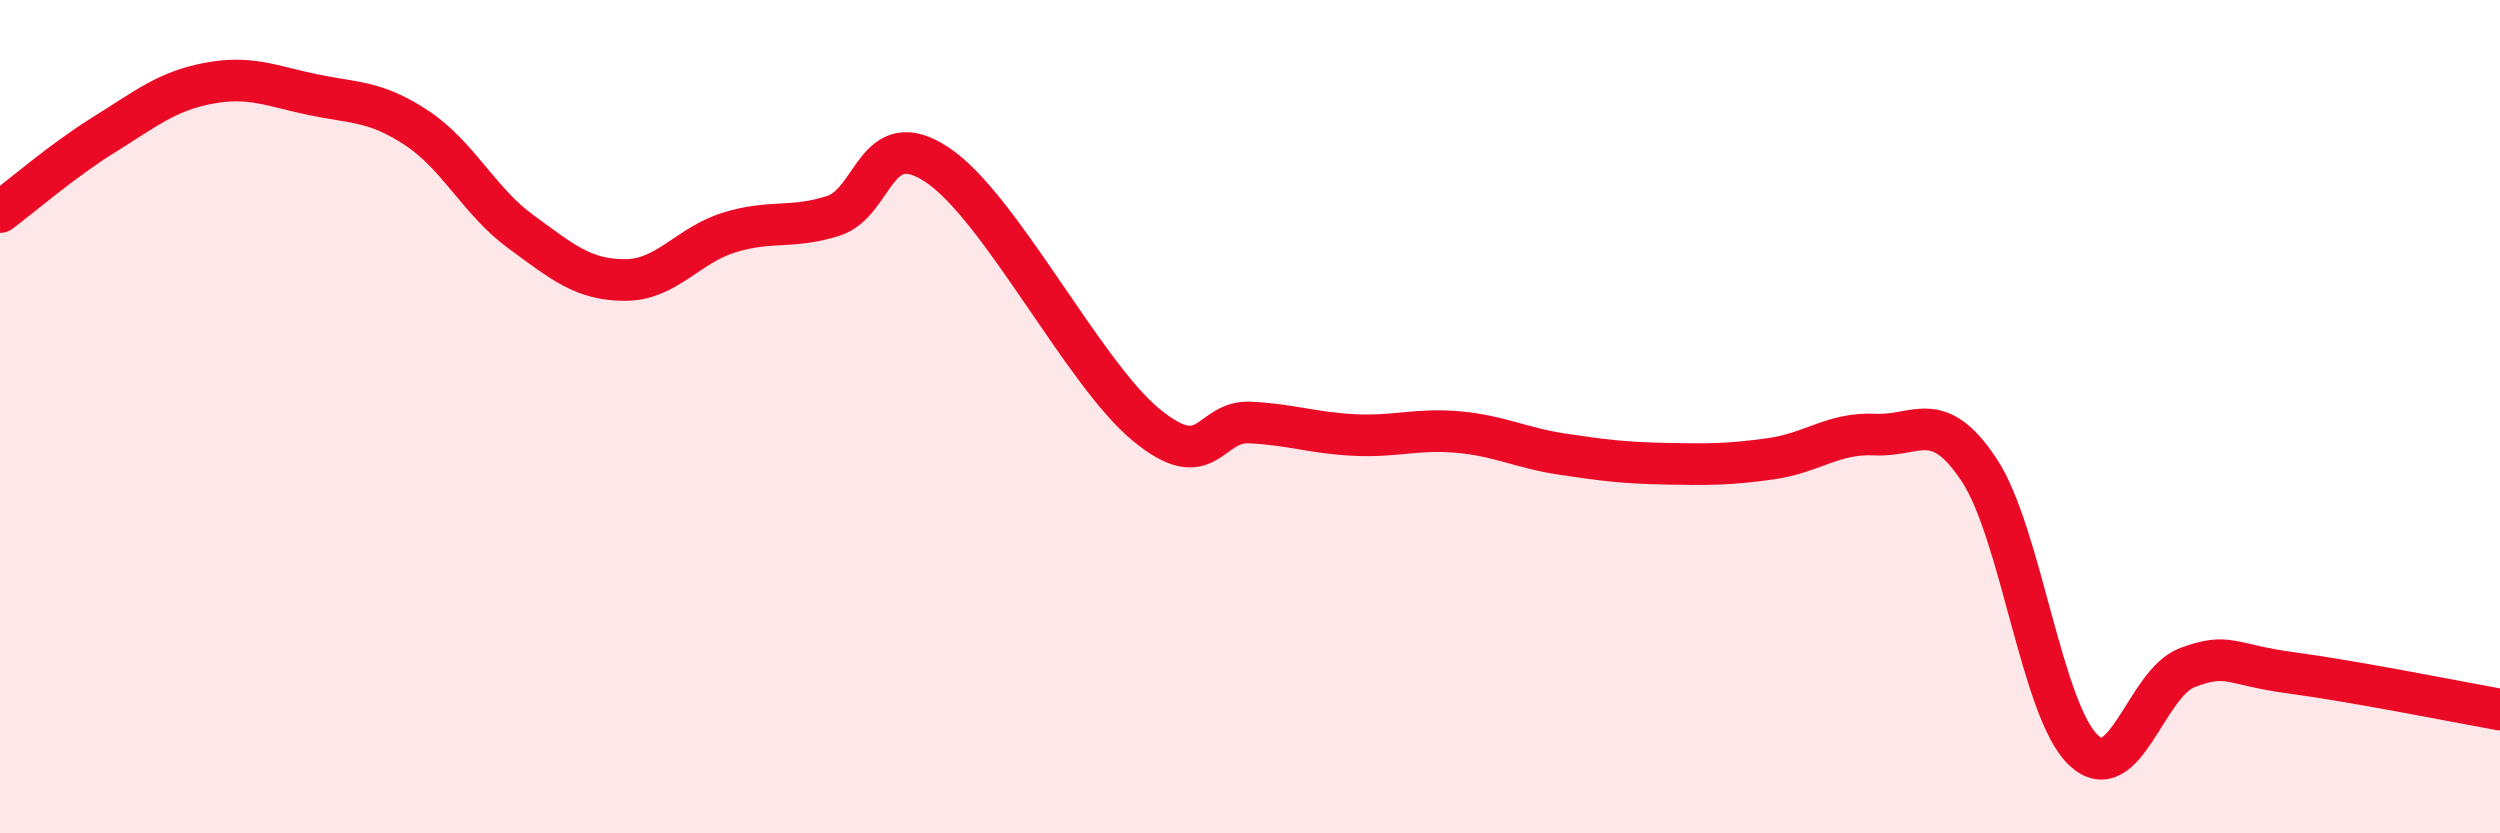 
    <svg width="60" height="20" viewBox="0 0 60 20" xmlns="http://www.w3.org/2000/svg">
      <path
        d="M 0,5.09 C 0.5,4.72 1.5,3.85 2.5,3.23 C 3.5,2.61 4,2.19 5,2 C 6,1.81 6.5,2.06 7.5,2.27 C 8.5,2.48 9,2.41 10,3.07 C 11,3.73 11.5,4.83 12.5,5.56 C 13.5,6.29 14,6.72 15,6.72 C 16,6.72 16.5,5.89 17.5,5.58 C 18.5,5.27 19,5.5 20,5.18 C 21,4.86 21,2.96 22.5,3.96 C 24,4.96 26,8.95 27.5,10.19 C 29,11.43 29,10.09 30,10.14 C 31,10.19 31.5,10.39 32.5,10.44 C 33.5,10.49 34,10.28 35,10.37 C 36,10.46 36.5,10.75 37.5,10.9 C 38.5,11.05 39,11.11 40,11.13 C 41,11.15 41.5,11.15 42.5,11.01 C 43.5,10.87 44,10.38 45,10.43 C 46,10.48 46.5,9.77 47.5,11.28 C 48.5,12.79 49,17.05 50,18 C 51,18.95 51.5,16.39 52.5,16.02 C 53.5,15.65 53.5,15.95 55,16.15 C 56.5,16.35 59,16.85 60,17.03L60 20L0 20Z"
        fill="#EB0A25"
        opacity="0.1"
        stroke-linecap="round"
        stroke-linejoin="round"
      />
      <path
        d="M 0,5.09 C 0.5,4.72 1.5,3.85 2.5,3.23 C 3.5,2.61 4,2.19 5,2 C 6,1.81 6.5,2.06 7.5,2.27 C 8.5,2.48 9,2.41 10,3.07 C 11,3.73 11.5,4.83 12.5,5.56 C 13.5,6.29 14,6.72 15,6.72 C 16,6.72 16.5,5.89 17.5,5.58 C 18.5,5.27 19,5.5 20,5.18 C 21,4.86 21,2.96 22.5,3.96 C 24,4.96 26,8.95 27.5,10.19 C 29,11.43 29,10.09 30,10.14 C 31,10.19 31.5,10.39 32.5,10.44 C 33.5,10.49 34,10.28 35,10.37 C 36,10.46 36.5,10.75 37.5,10.9 C 38.5,11.05 39,11.11 40,11.13 C 41,11.15 41.5,11.15 42.5,11.01 C 43.5,10.87 44,10.38 45,10.43 C 46,10.48 46.5,9.77 47.5,11.28 C 48.5,12.79 49,17.05 50,18 C 51,18.95 51.5,16.39 52.5,16.02 C 53.5,15.65 53.5,15.95 55,16.15 C 56.5,16.35 59,16.85 60,17.03"
        stroke="#EB0A25"
        stroke-width="1"
        fill="none"
        stroke-linecap="round"
        stroke-linejoin="round"
      />
    </svg>
  